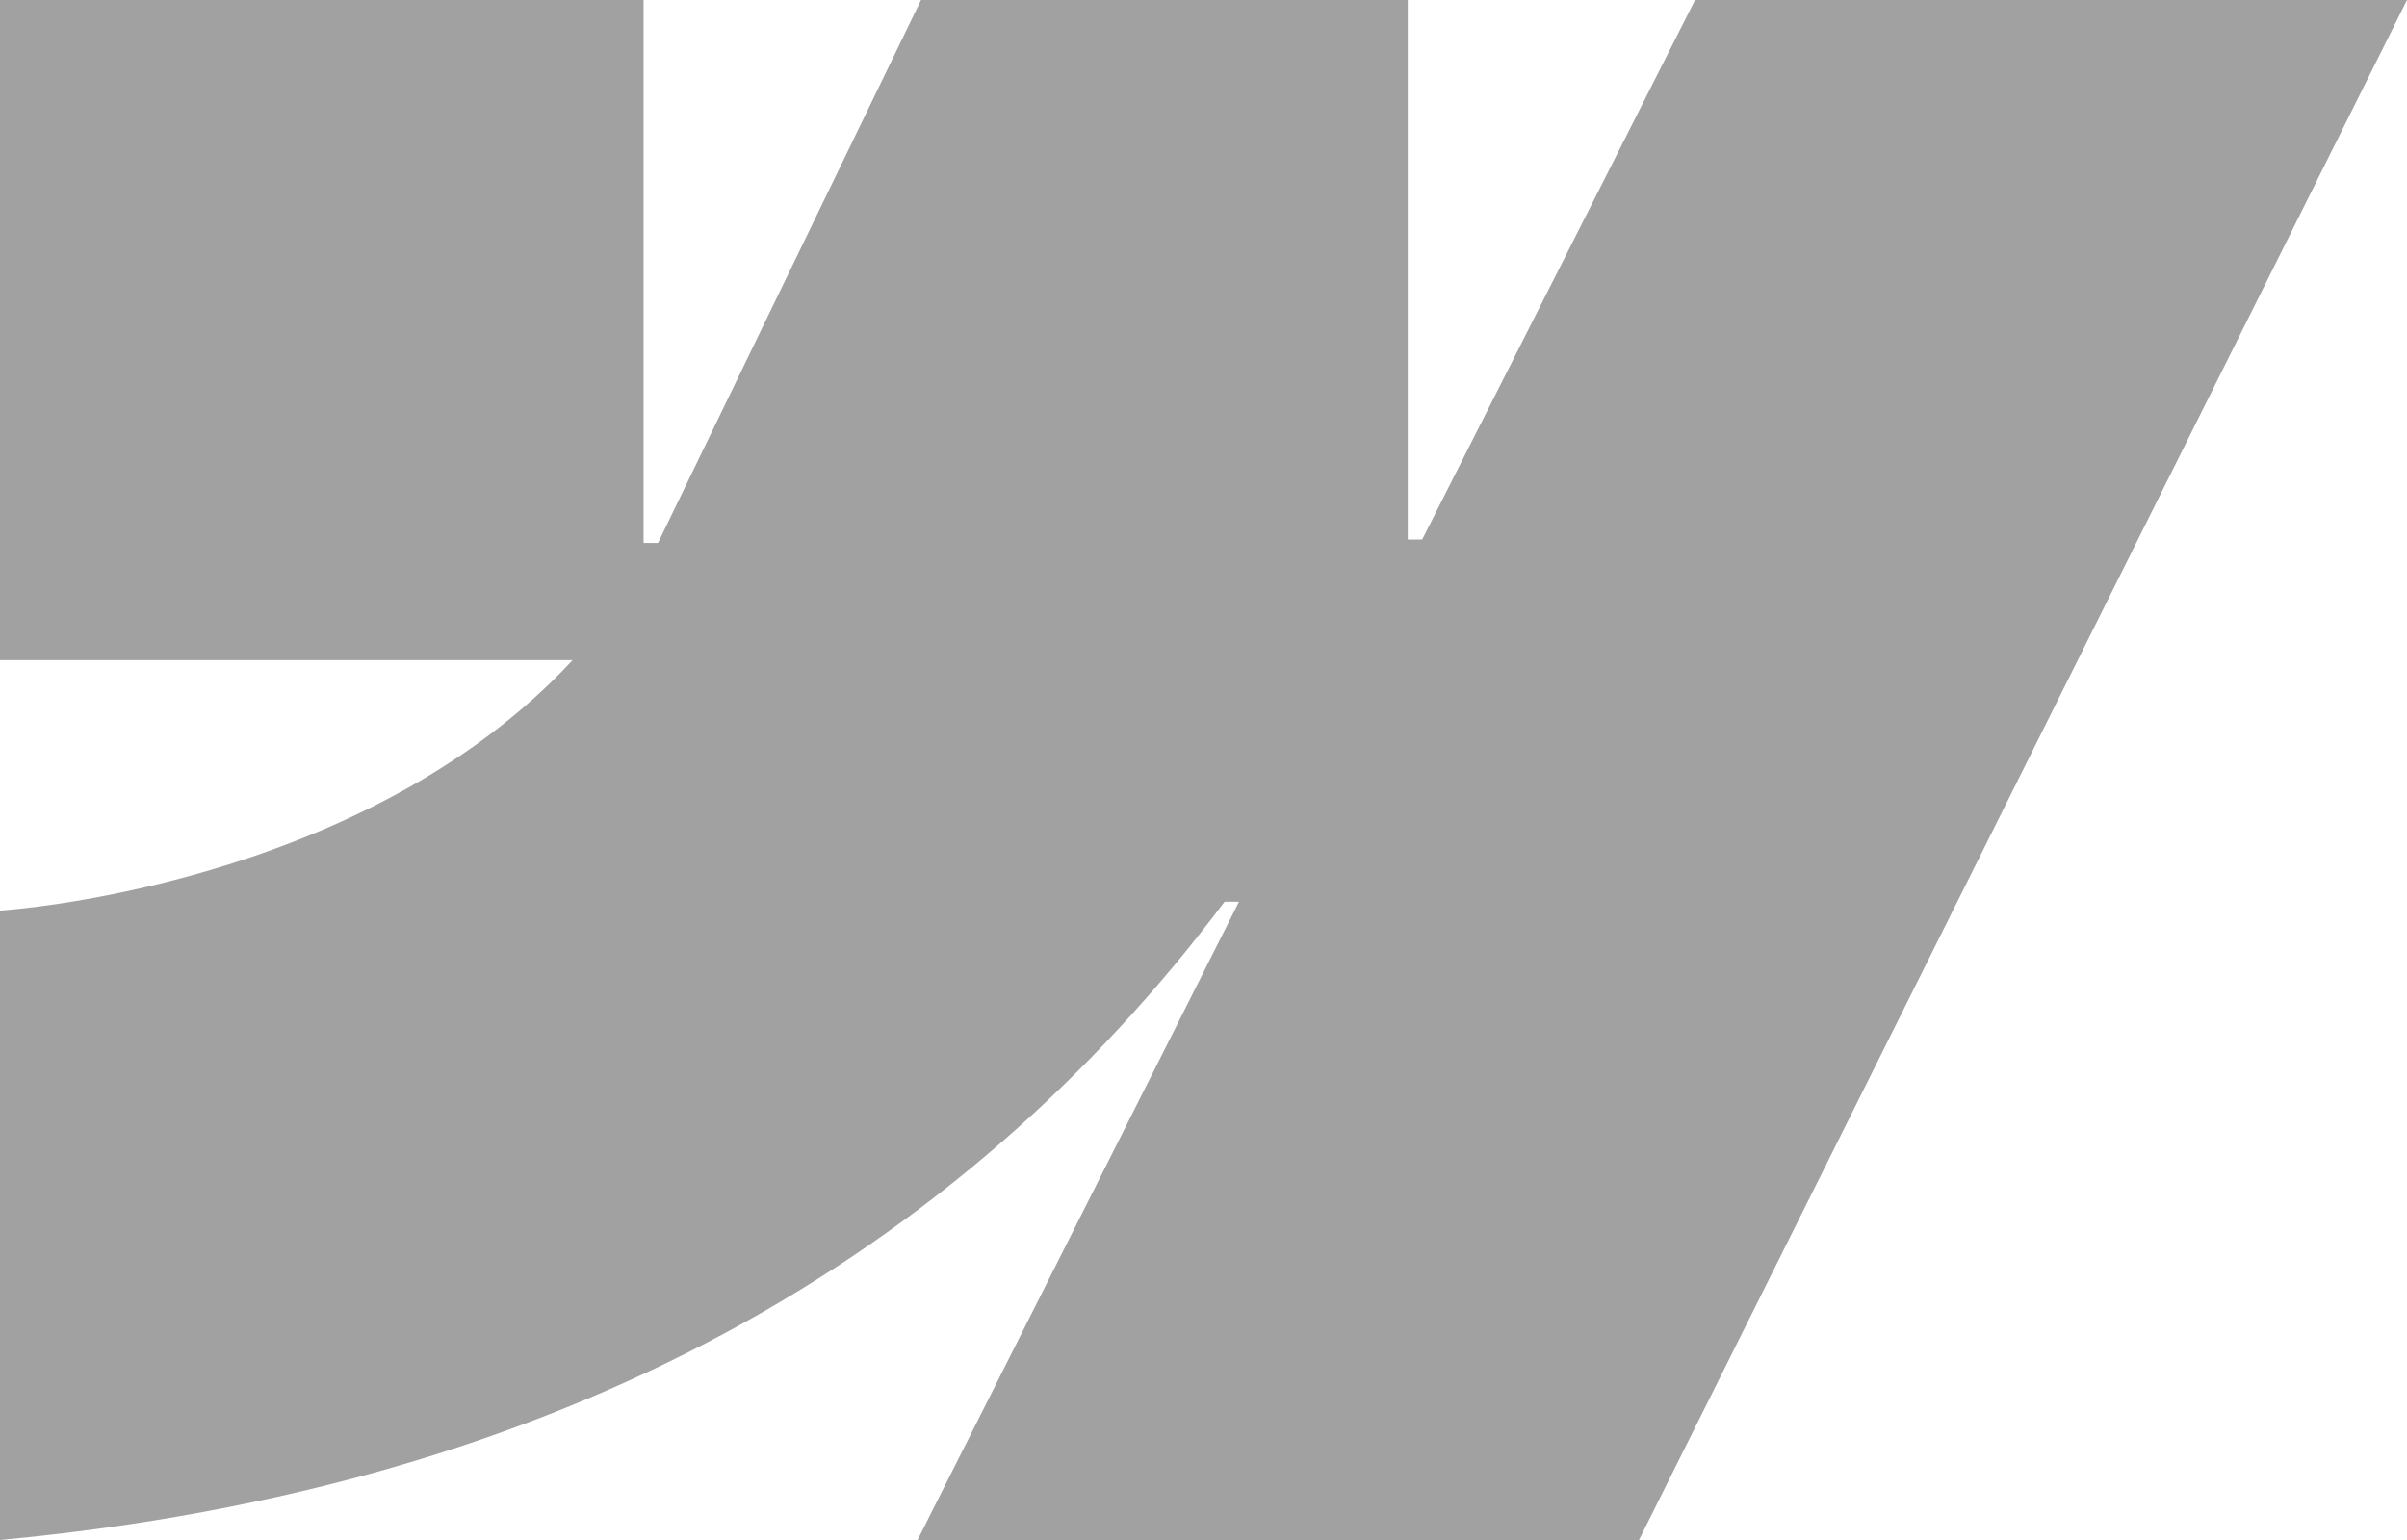 <svg width="50" height="32" viewBox="0 0 50 32" fill="none" xmlns="http://www.w3.org/2000/svg">
<path fill-rule="evenodd" clip-rule="evenodd" d="M50 0L34.046 32H19.06L25.737 18.738H25.437C19.929 26.074 11.71 30.904 0 32V18.921C0 18.921 7.491 18.467 11.895 13.717H0V0H13.369V11.282L13.669 11.281L19.132 0H29.243V11.21L29.543 11.21L35.211 0H50Z" fill="#A1A1A1"/>
</svg>
